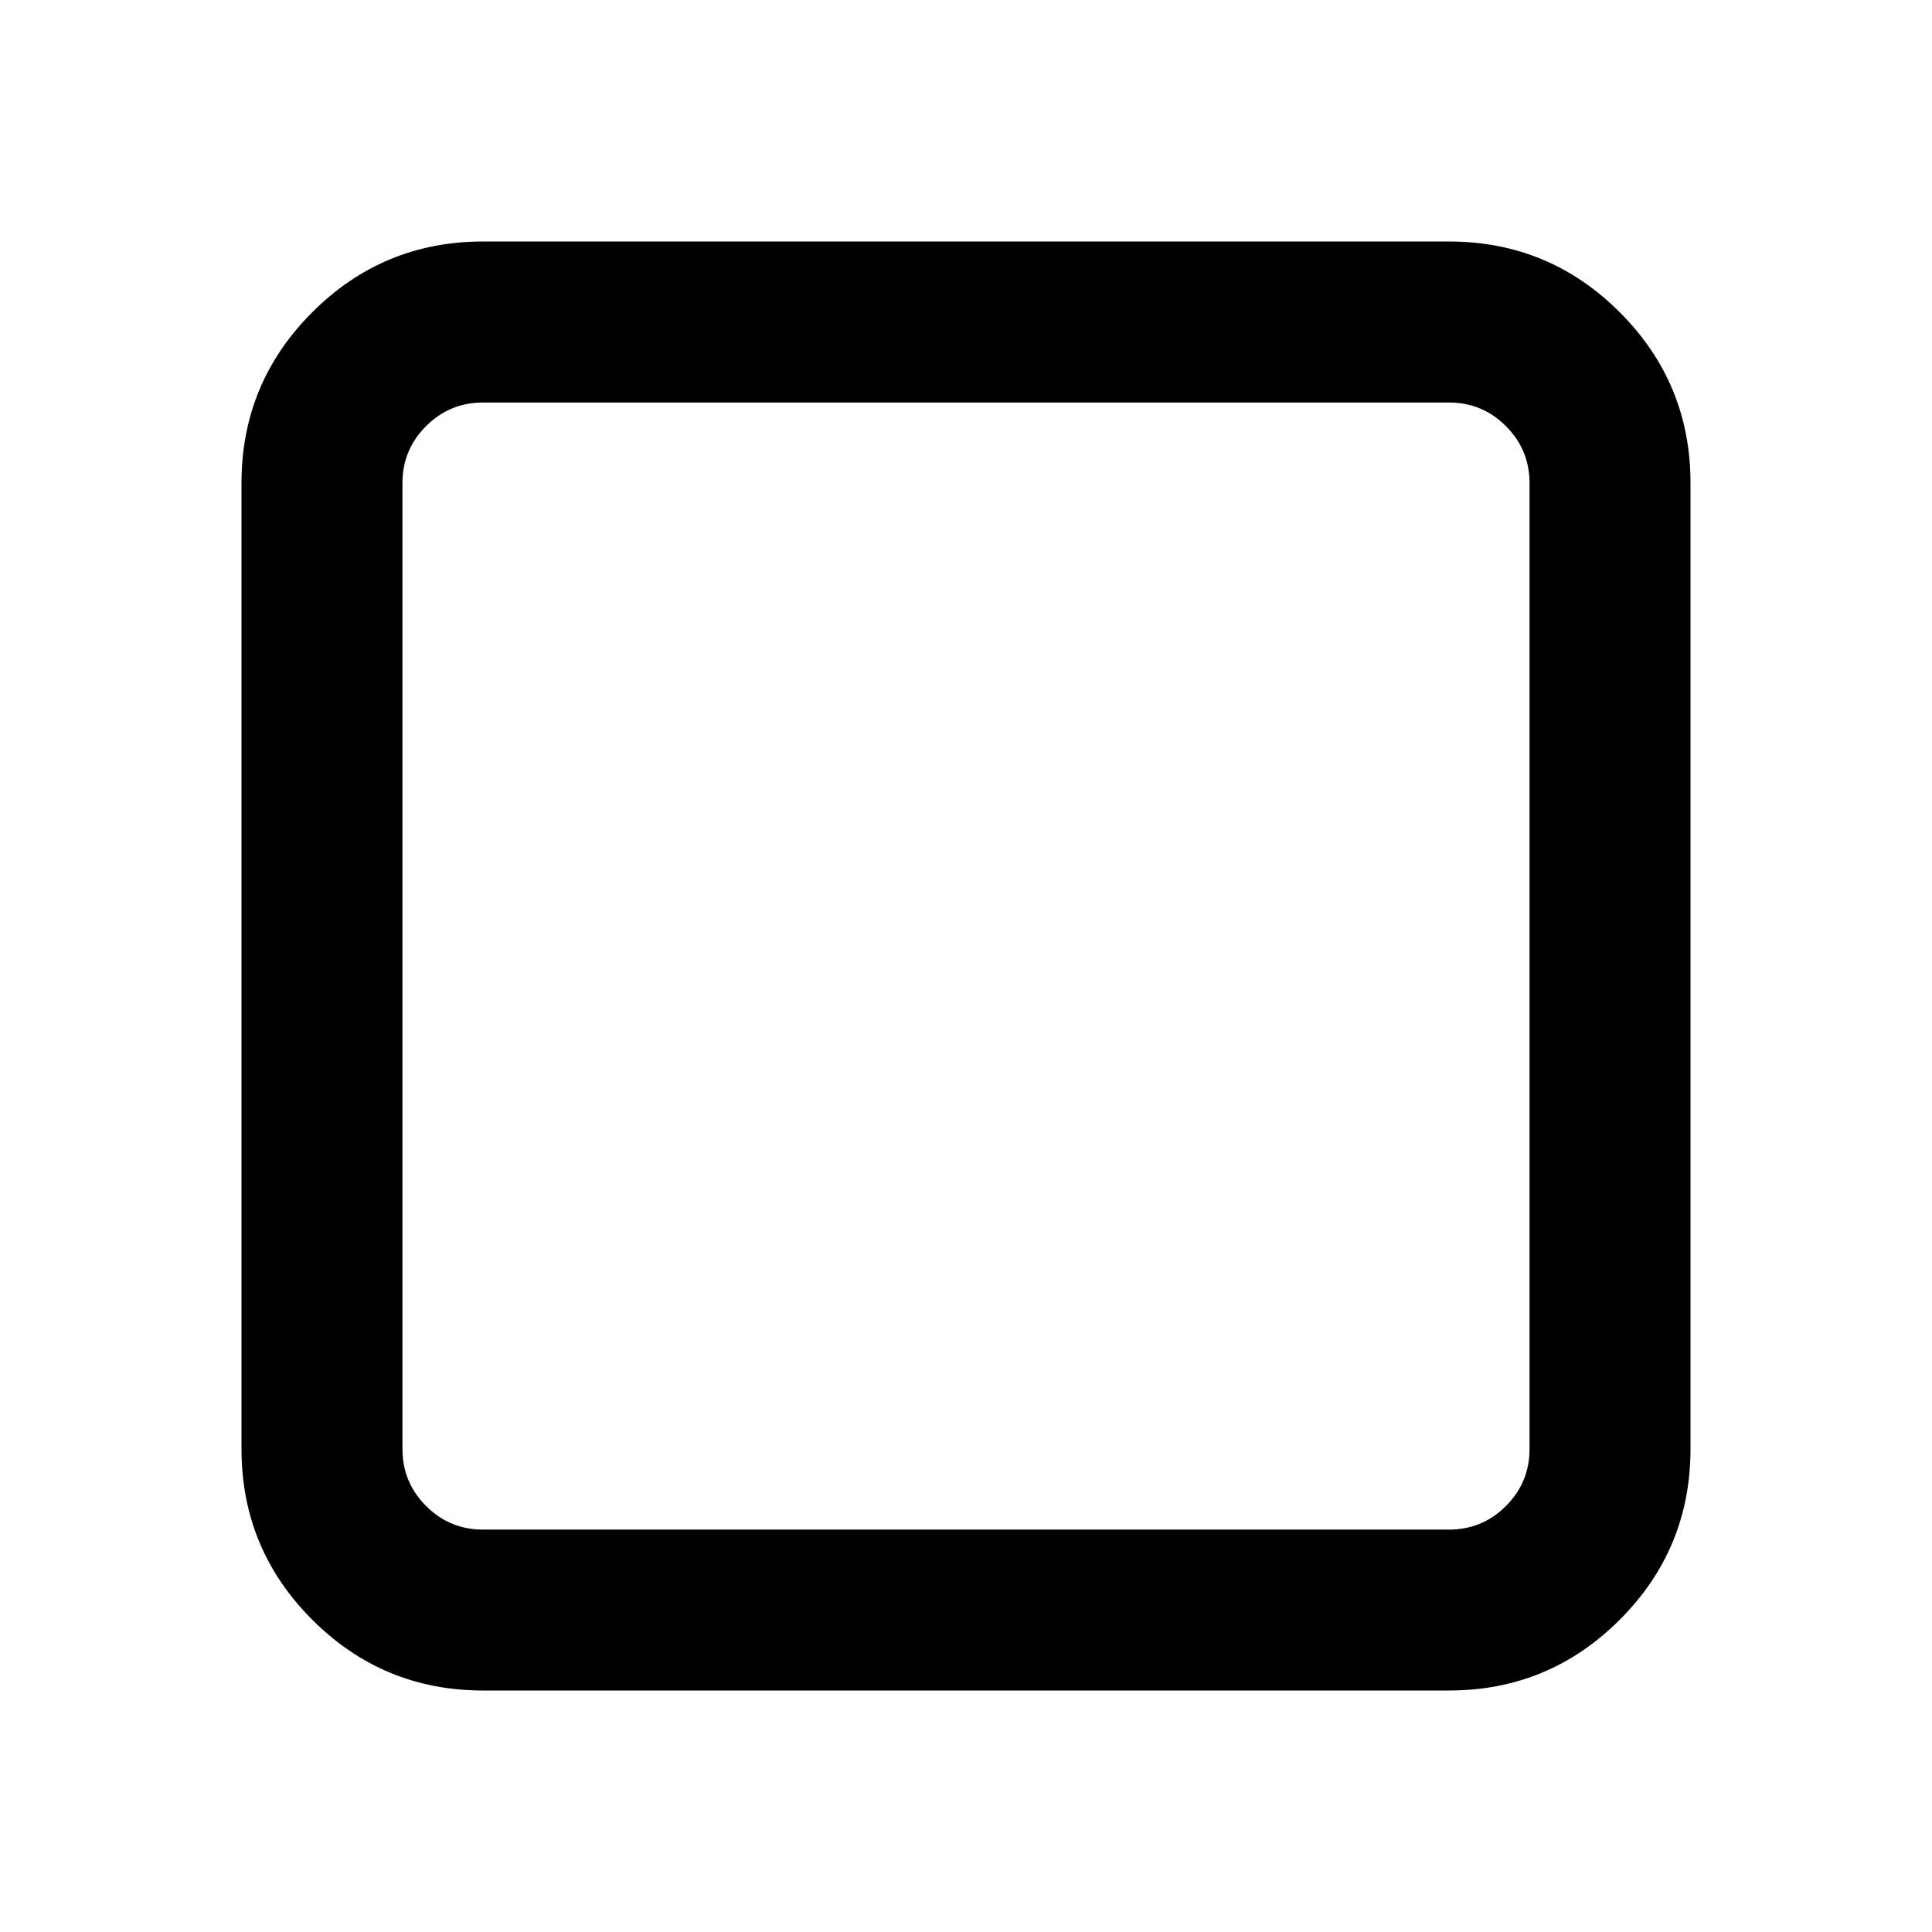 <?xml version="1.0" encoding="utf-8"?>
<!DOCTYPE svg PUBLIC "-//W3C//DTD SVG 1.1//EN" "http://www.w3.org/Graphics/SVG/1.1/DTD/svg11.dtd">
<svg version="1.1" xmlns="http://www.w3.org/2000/svg" xmlns:xlink="http://www.w3.org/1999/xlink" width="32" height="32" viewBox="0 0 32 32">

	<path d="M8 4h16q1.656 0 2.828 1.172t1.172 2.828v16q0 1.656-1.172 2.828t-2.828 1.172h-16q-1.656 0-2.828-1.172t-1.172-2.828v-16q0-1.656 1.172-2.828t2.828-1.172zM24 6.667h-16q-0.552 0-0.943 0.391t-0.391 0.943v16q0 0.552 0.391 0.943t0.943 0.391h16q0.552 0 0.943-0.391t0.391-0.943v-16q0-0.552-0.391-0.943t-0.943-0.391z"></path>
</svg>
